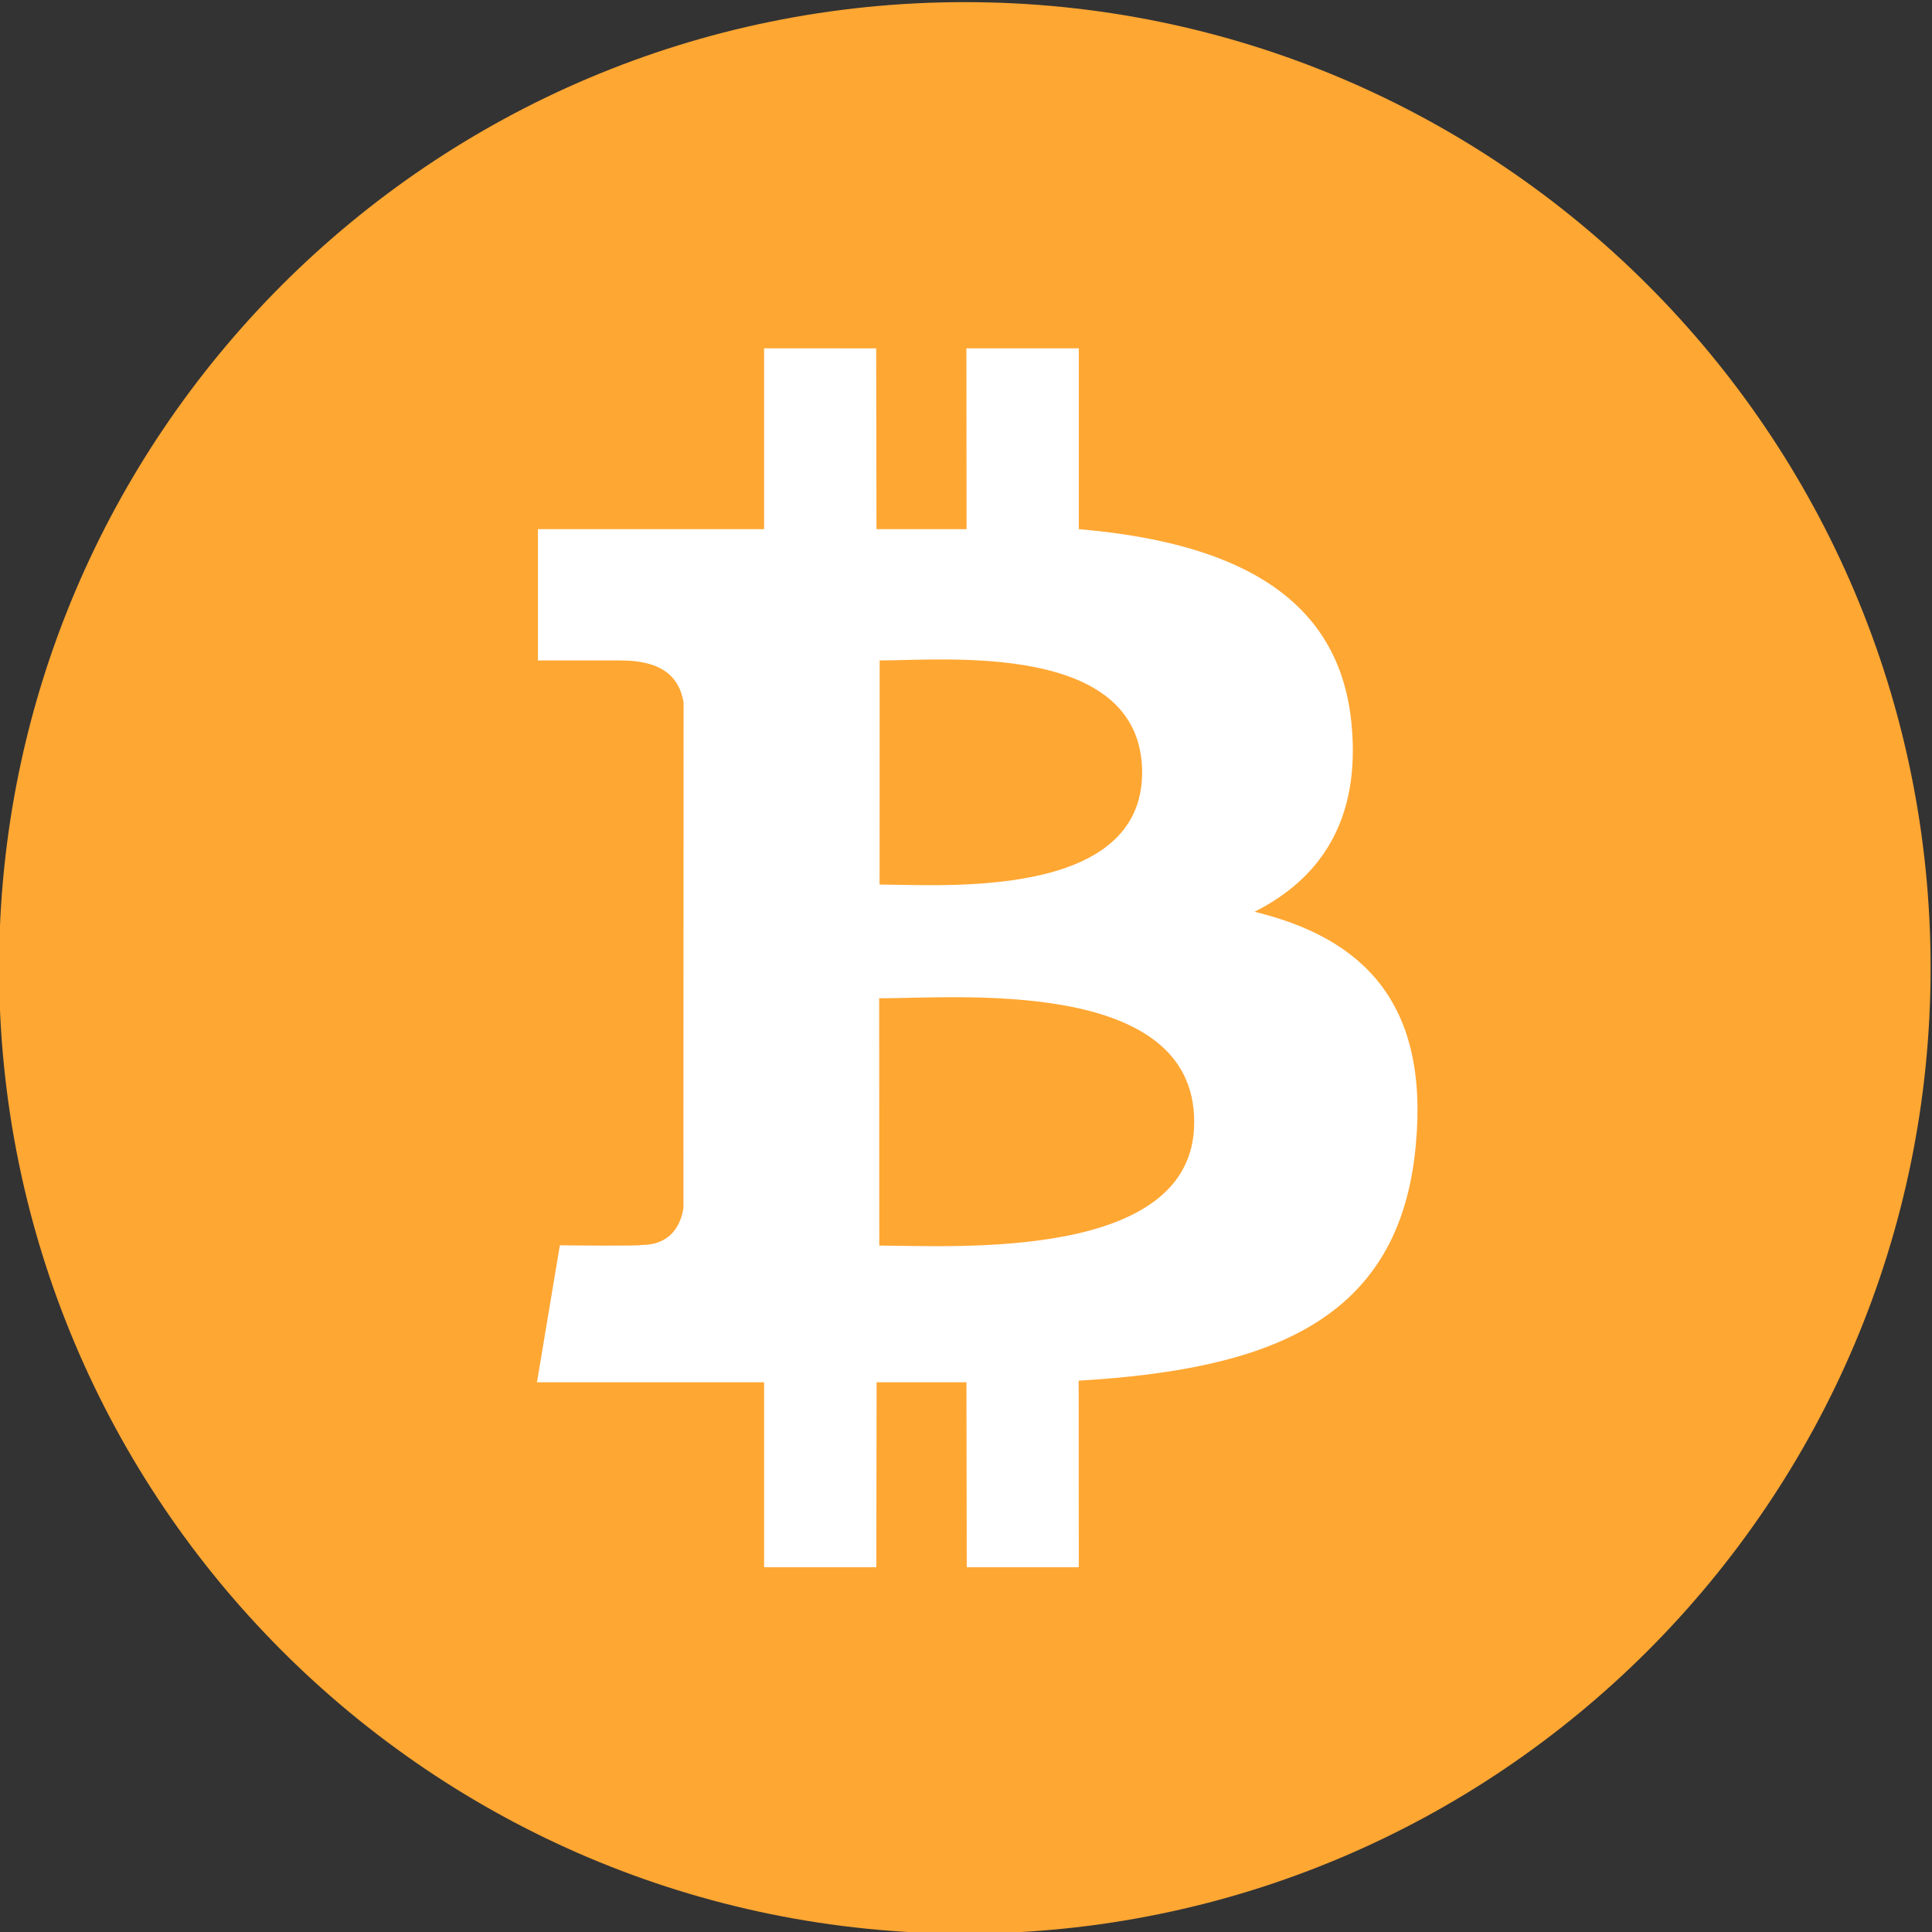 <?xml version="1.0" encoding="UTF-8" standalone="no"?>
<!-- Created with Inkscape (http://www.inkscape.org/) -->

<svg
    version="1.1"
    id="svg2"
    xml:space="preserve"
    width="750"
    height="750"
    viewBox="0 0 750 750"
    sodipodi:docname="Bitcoin Logo No Shadow Orange.svg"
    inkscape:version="1.1.2 (0a00cf5339, 2022-02-04, custom)"
    xmlns:inkscape="http://www.inkscape.org/namespaces/inkscape"
    xmlns:sodipodi="http://sodipodi.sourceforge.net/DTD/sodipodi-0.dtd"
    xmlns="http://www.w3.org/2000/svg"
><rect x="0" y="0" width="750" height="750" fill="#333333" stroke="none"/><defs
     id="defs6"><clipPath
       clipPathUnits="userSpaceOnUse"
       id="clipPath22"><path
         d="M 35000,7500 C 35000,3357.9 31642.1,0 27500,0 c -4142.1,0 -7500,3357.9 -7500,7500 0,4142.1 3357.9,7500 7500,7500 4142.1,0 7500,-3357.9 7500,-7500"
         id="path20" /></clipPath><clipPath
       clipPathUnits="userSpaceOnUse"
       id="clipPath1720"><path
         d="M 15000,7500 C 15000,3357.9 11642.1,0 7500,0 3357.87,0 0,3357.9 0,7500 c 0,4142.1 3357.87,7500 7500,7500 4142.1,0 7500,-3357.9 7500,-7500"
         id="path1718" /></clipPath><clipPath
       clipPathUnits="userSpaceOnUse"
       id="clipPath3348"><path
         d="m 35000,27500 c 0,-4142.1 -3357.9,-7500 -7500,-7500 -4142.1,0 -7500,3357.9 -7500,7500 0,4142.1 3357.9,7500 7500,7500 4142.1,0 7500,-3357.9 7500,-7500"
         id="path3346" /></clipPath><clipPath
       clipPathUnits="userSpaceOnUse"
       id="clipPath5100"><path
         d="m 15000,27500 c 0,-4142.1 -3357.9,-7500 -7500,-7500 -4142.13,0 -7500,3357.9 -7500,7500 0,4142.1 3357.87,7500 7500,7500 4142.1,0 7500,-3357.9 7500,-7500"
         id="path5098" /></clipPath></defs><sodipodi:namedview
     id="namedview4"
     pagecolor="#ffffff"
     bordercolor="#666666"
     borderopacity="1.0"
     inkscape:pageshadow="2"
     inkscape:pageopacity="0.0"
     inkscape:pagecheckerboard="0"
     showgrid="false"
     inkscape:zoom="0.69276264"
     inkscape:cx="194.87194"
     inkscape:cy="282.92519"
     inkscape:window-width="2560"
     inkscape:window-height="1367"
     inkscape:window-x="0"
     inkscape:window-y="0"
     inkscape:window-maximized="1"
     inkscape:current-layer="g10"
     fit-margin-top="0"
     fit-margin-left="0"
     fit-margin-right="0"
     fit-margin-bottom="0" /><g
     id="g8"
     inkscape:groupmode="layer"
     inkscape:label="ink_ext_XXXXXX"
     transform="matrix(1.333,0,0,-1.333,-1423.955,3306.518)"><g
       id="g10"
       transform="scale(0.1)"><path
         d="m 16304.659,21986.383 c 0,-1553.287 -1259.213,-2812.5 -2812.5,-2812.5 -1553.299,0 -2812.5,1259.213 -2812.5,2812.5 0,1553.287 1259.201,2812.5 2812.5,2812.5 1553.287,0 2812.5,-1259.213 2812.5,-2812.5"
         style="fill:#ffa733;fill-opacity:1;fill-rule:nonzero;stroke:none;stroke-width:0.375"
         id="path1712" /><g
         id="g1714"
         transform="matrix(0.443,0,0,0.443,10201.927,18536.517)"><g
           id="g1716"
           clip-path="url(#clipPath1720)"
           transform="translate(-1529.056,2470.671)"><path
             d="M 10121.783,6600.766 C 10120.263,5763.866 8811.673,5863.366 8395.683,5864.766 l 0.49,1473.2 c 415.99,-1.3 1724.66,130.7 1725.61,-737.2 z m 342.17,-2297.901 c 2.18,-914.899 -1570.12,-812.899 -2070.29,-811.5 l -0.7,1625.6 c 500.17,-1.4 2073.79,144.1 2070.99,-814.1 z m 1033.41,2625.601 c -86.4,872.8 -835.08,1190.4 -1792.07,1272.5 v 1188.8 h -738.92 l 1.26,-1188.8 h -592.22 l -2.08,1188.5 -736.64,0.3 v -1188.8 H 6149.743 v -863 h 536.21 c 299.61,1.2 394.13,-123.3 421.32,-274.4 l -1.11,-3325.4 c -13.65,-92.8 -70.65,-243.9 -276.17,-242.6 7.43,-8.6 -536.08,-2.3 -536.08,-2.3 l -150.43,-900.7 h 1493.21 v -1215.8 h 737.69 l 1.64,1215.8 590.69,0.1 2.06,-1215.9 h 736.52 l -0.83,1226.5 c 1244.27,73.9 2113.5,385.6 2216.6,1553 87,937.2 -354.8,1358.3 -1060.47,1529.4 434.67,219 700.97,606.4 636.77,1242.801"
             style="fill:#ffffff;fill-opacity:1;fill-rule:nonzero;stroke:none"
             id="path3336" /></g></g><g
         id="g5094" /></g></g></svg>
